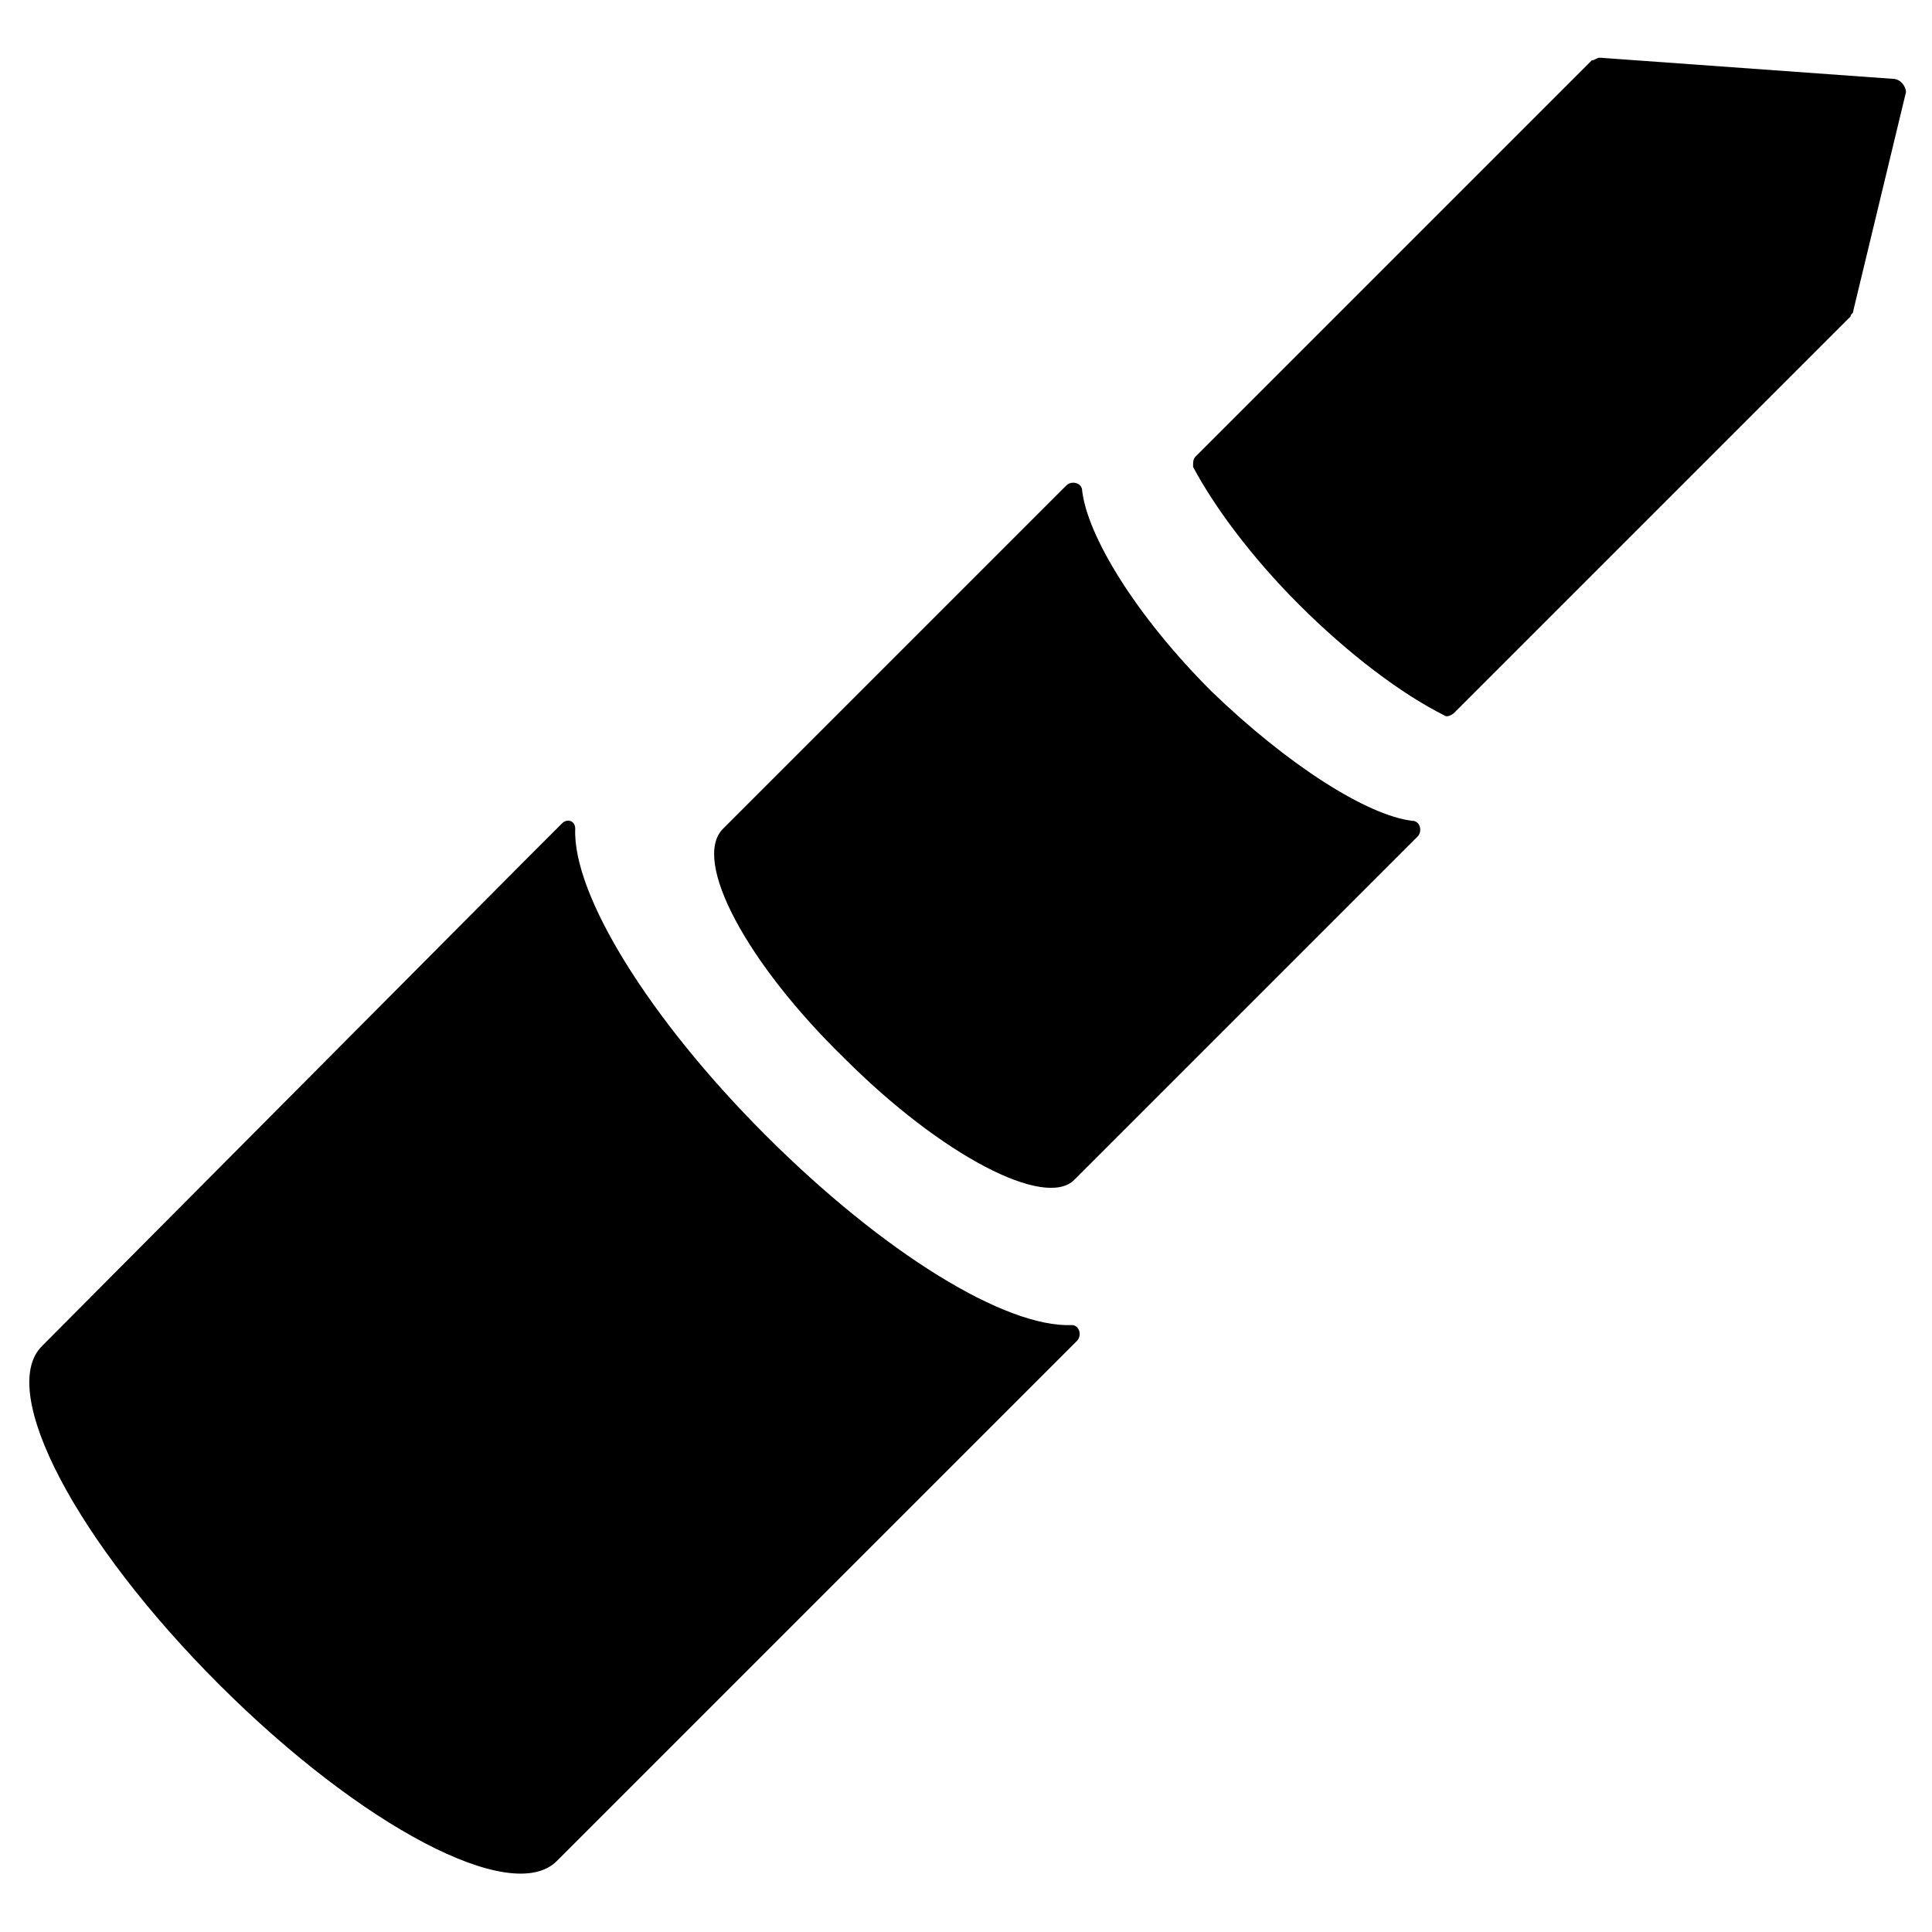 <?xml version="1.0" encoding="UTF-8"?>
<!-- Uploaded to: ICON Repo, www.svgrepo.com, Generator: ICON Repo Mixer Tools -->
<svg fill="#000000" width="800px" height="800px" version="1.1" viewBox="144 144 512 512" xmlns="http://www.w3.org/2000/svg">
 <g>
  <path d="m427.99 495.16c-17.492 0.699-49.68-18.895-81.168-50.383-30.789-30.789-51.082-63.676-50.383-81.168 0-2.098-2.098-2.801-3.5-1.398l-9.793 9.793-128.05 128.75c-11.895 11.895 9.098 51.781 46.883 89.566s77.672 58.777 89.566 46.883l137.85-137.85c1.398-1.402 0.699-4.199-1.398-4.199z"/>
  <path d="m465.07 327.23c-20.293-20.293-32.887-41.285-34.285-53.18 0-2.098-2.801-2.801-4.199-1.398l-4.898 4.898-86.07 86.066c-8.398 8.398 6.297 35.688 32.188 60.879 25.891 25.891 53.18 39.887 60.879 32.188l90.965-90.965c1.398-1.398 0.699-4.199-1.398-4.199-11.895-1.402-32.887-14.695-53.18-34.289z"/>
  <path d="m645.61 164.89-77.672-5.598c-0.699 0-1.398 0.699-2.098 0.699l-104.96 104.96c-0.699 0.699-0.699 1.398-0.699 2.801 5.598 10.496 15.395 23.789 27.988 36.387 13.297 13.297 27.289 23.789 38.484 29.391 0.699 0.699 2.098 0 2.801-0.699l104.96-104.96c0-0.699 0.699-0.699 0.699-1.398l13.996-58.078c0-1.402-1.402-3.504-3.5-3.504z"/>
 </g>
</svg>